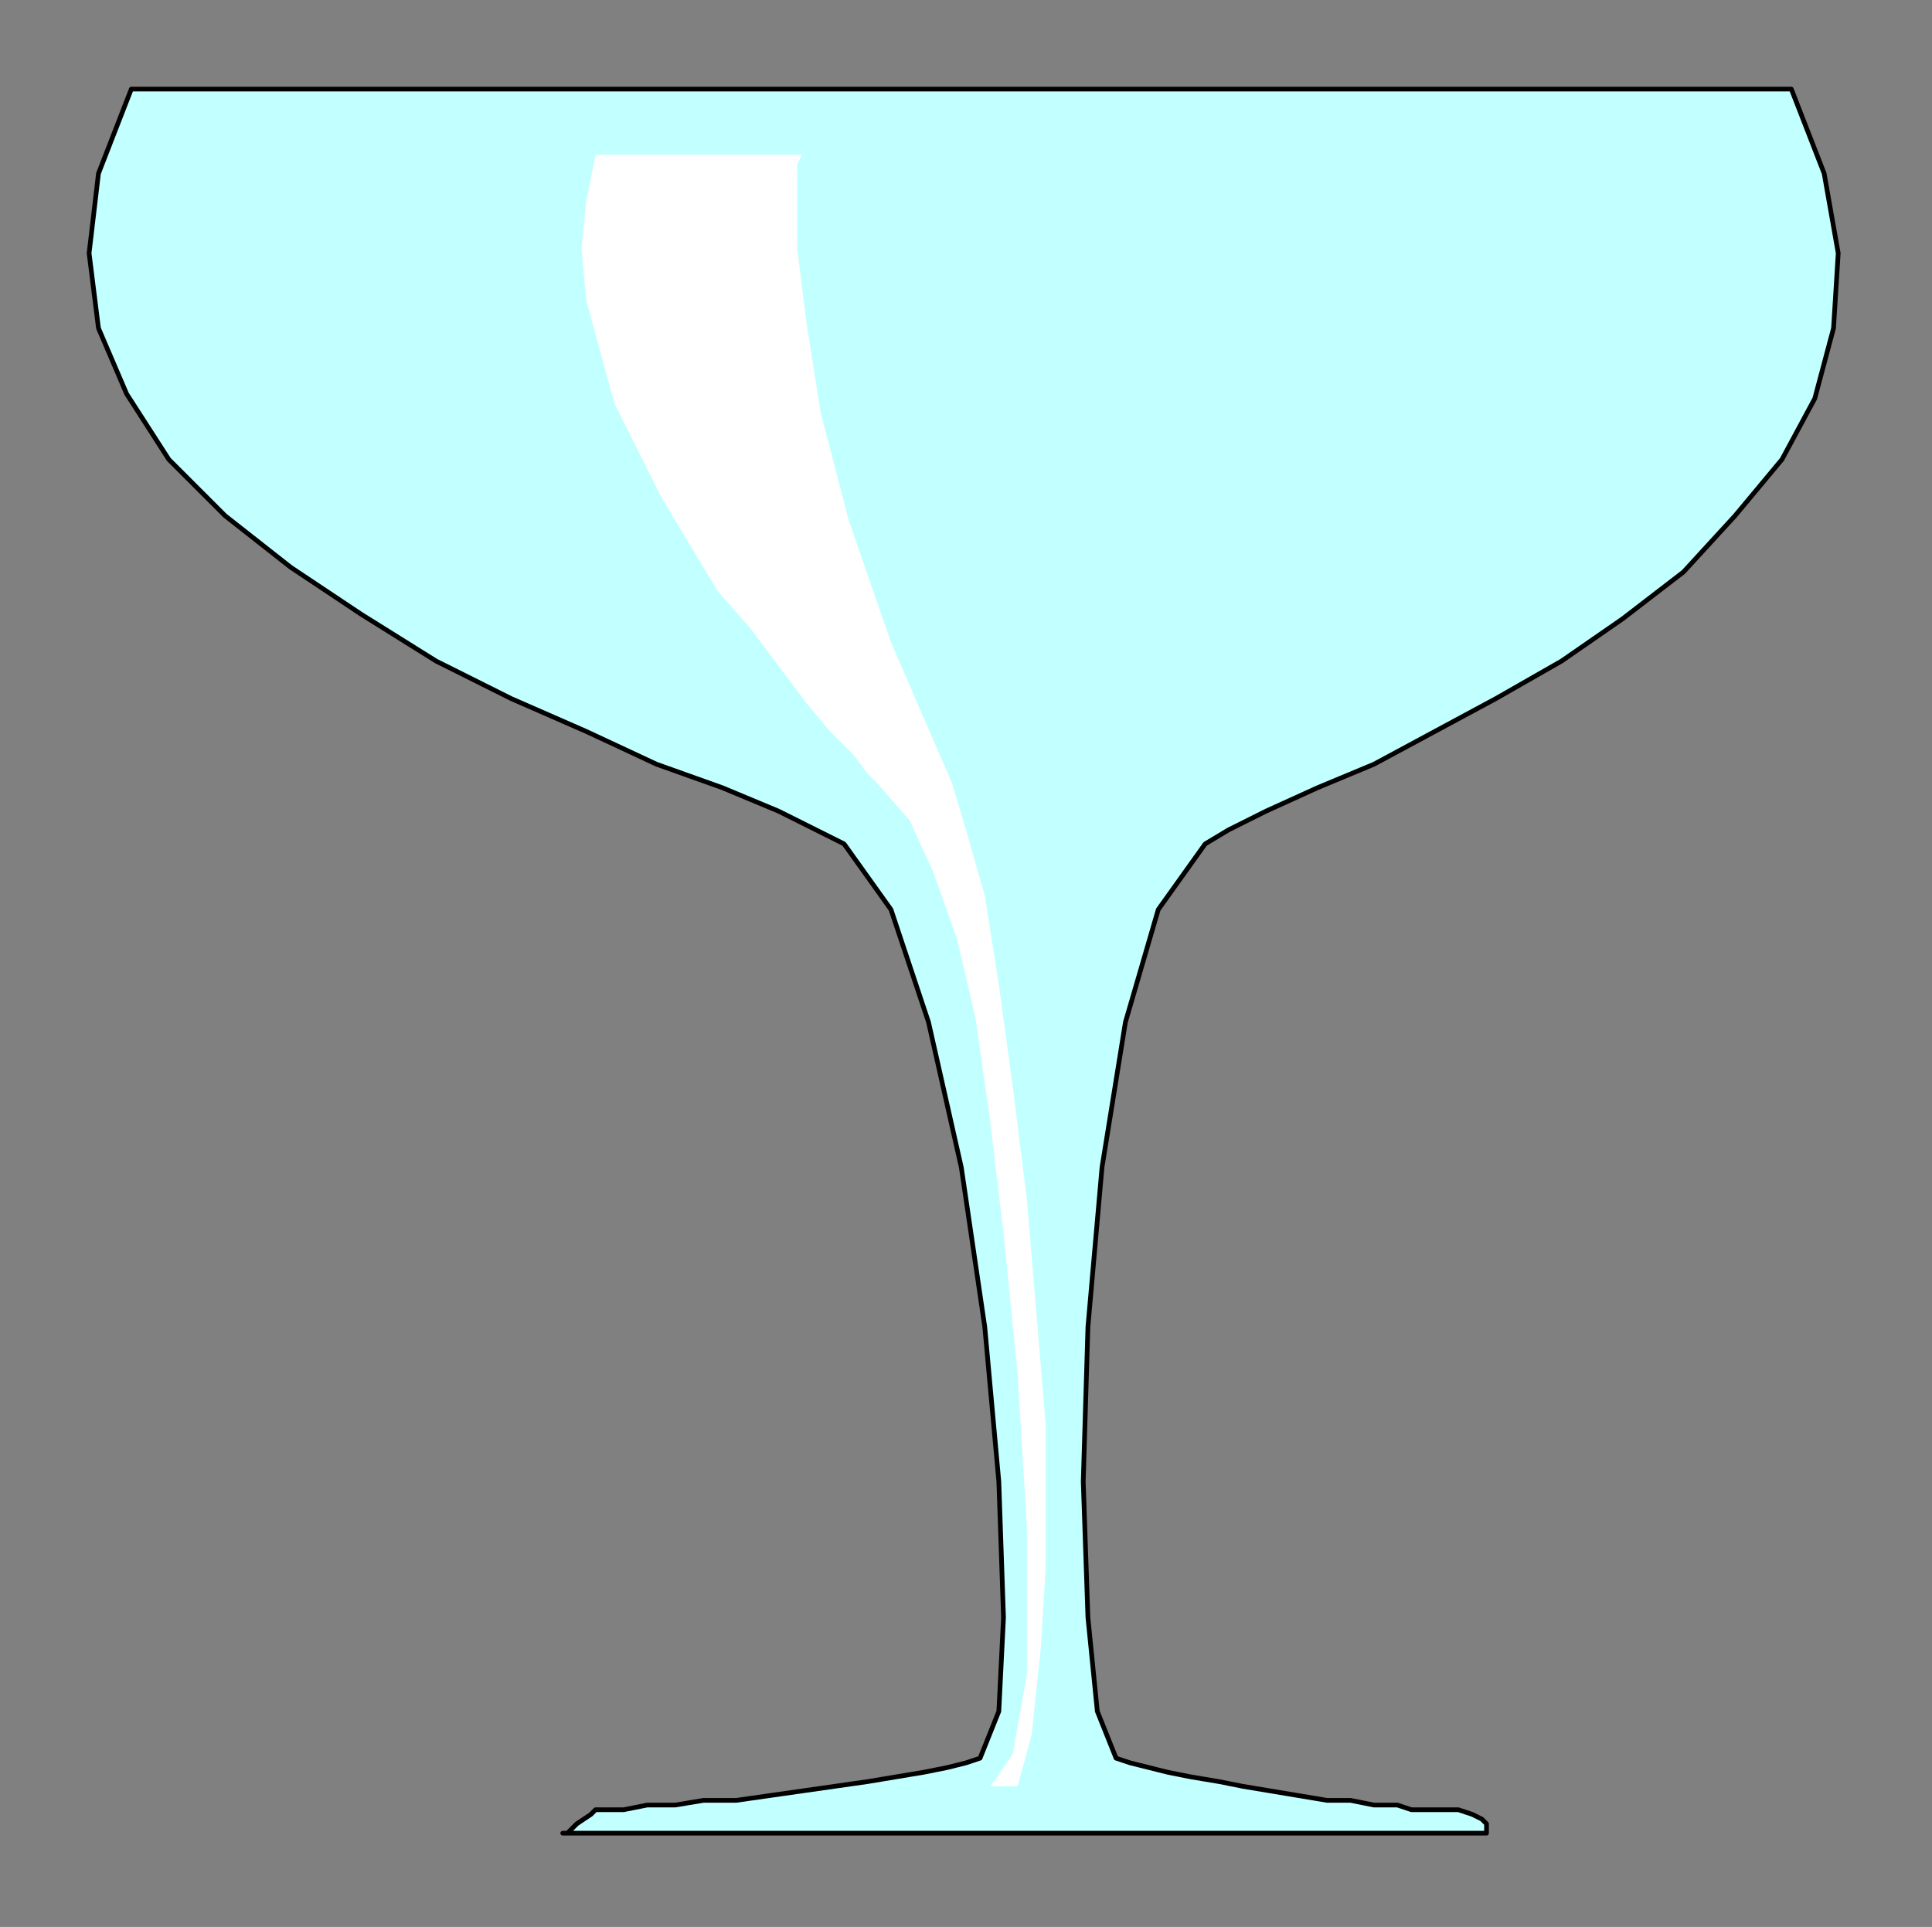 <?xml version="1.0" encoding="UTF-8" standalone="no"?>
<svg
   xmlns:dc="http://purl.org/dc/elements/1.1/"
   xmlns:cc="http://creativecommons.org/ns#"
   xmlns:rdf="http://www.w3.org/1999/02/22-rdf-syntax-ns#"
   xmlns:svg="http://www.w3.org/2000/svg"
   xmlns="http://www.w3.org/2000/svg"
   xmlns:sodipodi="http://sodipodi.sourceforge.net/DTD/sodipodi-0.dtd"
   xmlns:inkscape="http://www.inkscape.org/namespaces/inkscape"
   version="1.0"
   width="109.008mm"
   height="108.744mm"
   id="svg9"
   sodipodi:docname="HGLAS012.WMF">
  <rect width="100%" height="100%" fill="#808080" stroke="none"/>
  <sodipodi:namedview
     pagecolor="#ffffff"
     bordercolor="#666666"
     borderopacity="1"
     objecttolerance="10"
     gridtolerance="10"
     guidetolerance="10"
     inkscape:pageopacity="0"
     inkscape:pageshadow="2"
     inkscape:window-width="640"
     inkscape:window-height="480"
     id="namedview11" />
  <defs
     id="defs3">
    <pattern
       id="WMFhbasepattern"
       patternUnits="userSpaceOnUse"
       width="6"
       height="6"
       x="0"
       y="0" />
  </defs>
  <path
     style="fill:#c2ffff;fill-rule:evenodd;fill-opacity:1;stroke:#000000;stroke-width:1px;stroke-linecap:round;stroke-linejoin:round;stroke-miterlimit:4;stroke-dasharray:none;stroke-opacity:1;"
     d="  M 120,391   L 121,391   L 123,389   L 126,387   L 127,386   L 128,386   L 130,386   L 133,386   L 138,385   L 144,385   L 150,384   L 157,384   L 164,383   L 171,382   L 178,381   L 185,380   L 191,379   L 197,378   L 202,377   L 206,376   L 209,375   L 213,365   L 214,345   L 213,316   L 210,283   L 205,249   L 198,218   L 190,194   L 180,180   L 174,177   L 166,173   L 154,168   L 140,163   L 125,156   L 109,149   L 93,141   L 77,131   L 62,121   L 48,110   L 36,98   L 27,84   L 21,70   L 19,54   L 21,37   L 28,19   L 382,19   L 389,37   L 392,54   L 391,70   L 387,85   L 380,98   L 370,110   L 359,122   L 346,132   L 333,141   L 319,149   L 306,156   L 293,163   L 281,168   L 270,173   L 262,177   L 257,180   L 247,194   L 240,218   L 235,249   L 232,283   L 231,316   L 232,345   L 234,365   L 238,375   L 241,376   L 245,377   L 249,378   L 254,379   L 260,380   L 265,381   L 271,382   L 277,383   L 283,384   L 288,384   L 293,385   L 298,385   L 301,386   L 304,386   L 306,386   L 306,386   L 311,386   L 314,387   L 316,388   L 317,389   L 317,390   L 317,391   L 316,391   L 316,391   L 120,391  z "
     id="path5" />
  <path
     style="fill:#ffffff;fill-rule:evenodd;fill-opacity:1;stroke:none;"
     d="  M 171,33   L 127,33   L 125,43   L 124,53   L 125,64   L 128,75   L 131,86   L 136,96   L 141,106   L 147,116   L 153,126   L 160,134   L 166,142   L 172,150   L 177,156   L 182,161   L 185,165   L 187,167   L 194,175   L 199,186   L 204,200   L 208,217   L 211,238   L 214,263   L 217,293   L 219,326   L 219,357   L 216,374   L 212,380   L 211,381   L 217,381   L 220,370   L 222,351   L 223,334   L 223,326   L 223,304   L 221,280   L 219,256   L 216,232   L 213,210   L 210,191   L 206,177   L 203,167   L 190,137   L 181,111   L 175,88   L 172,69   L 170,53   L 170,42   L 170,35   L 171,33  z "
     id="path7" />
</svg>

